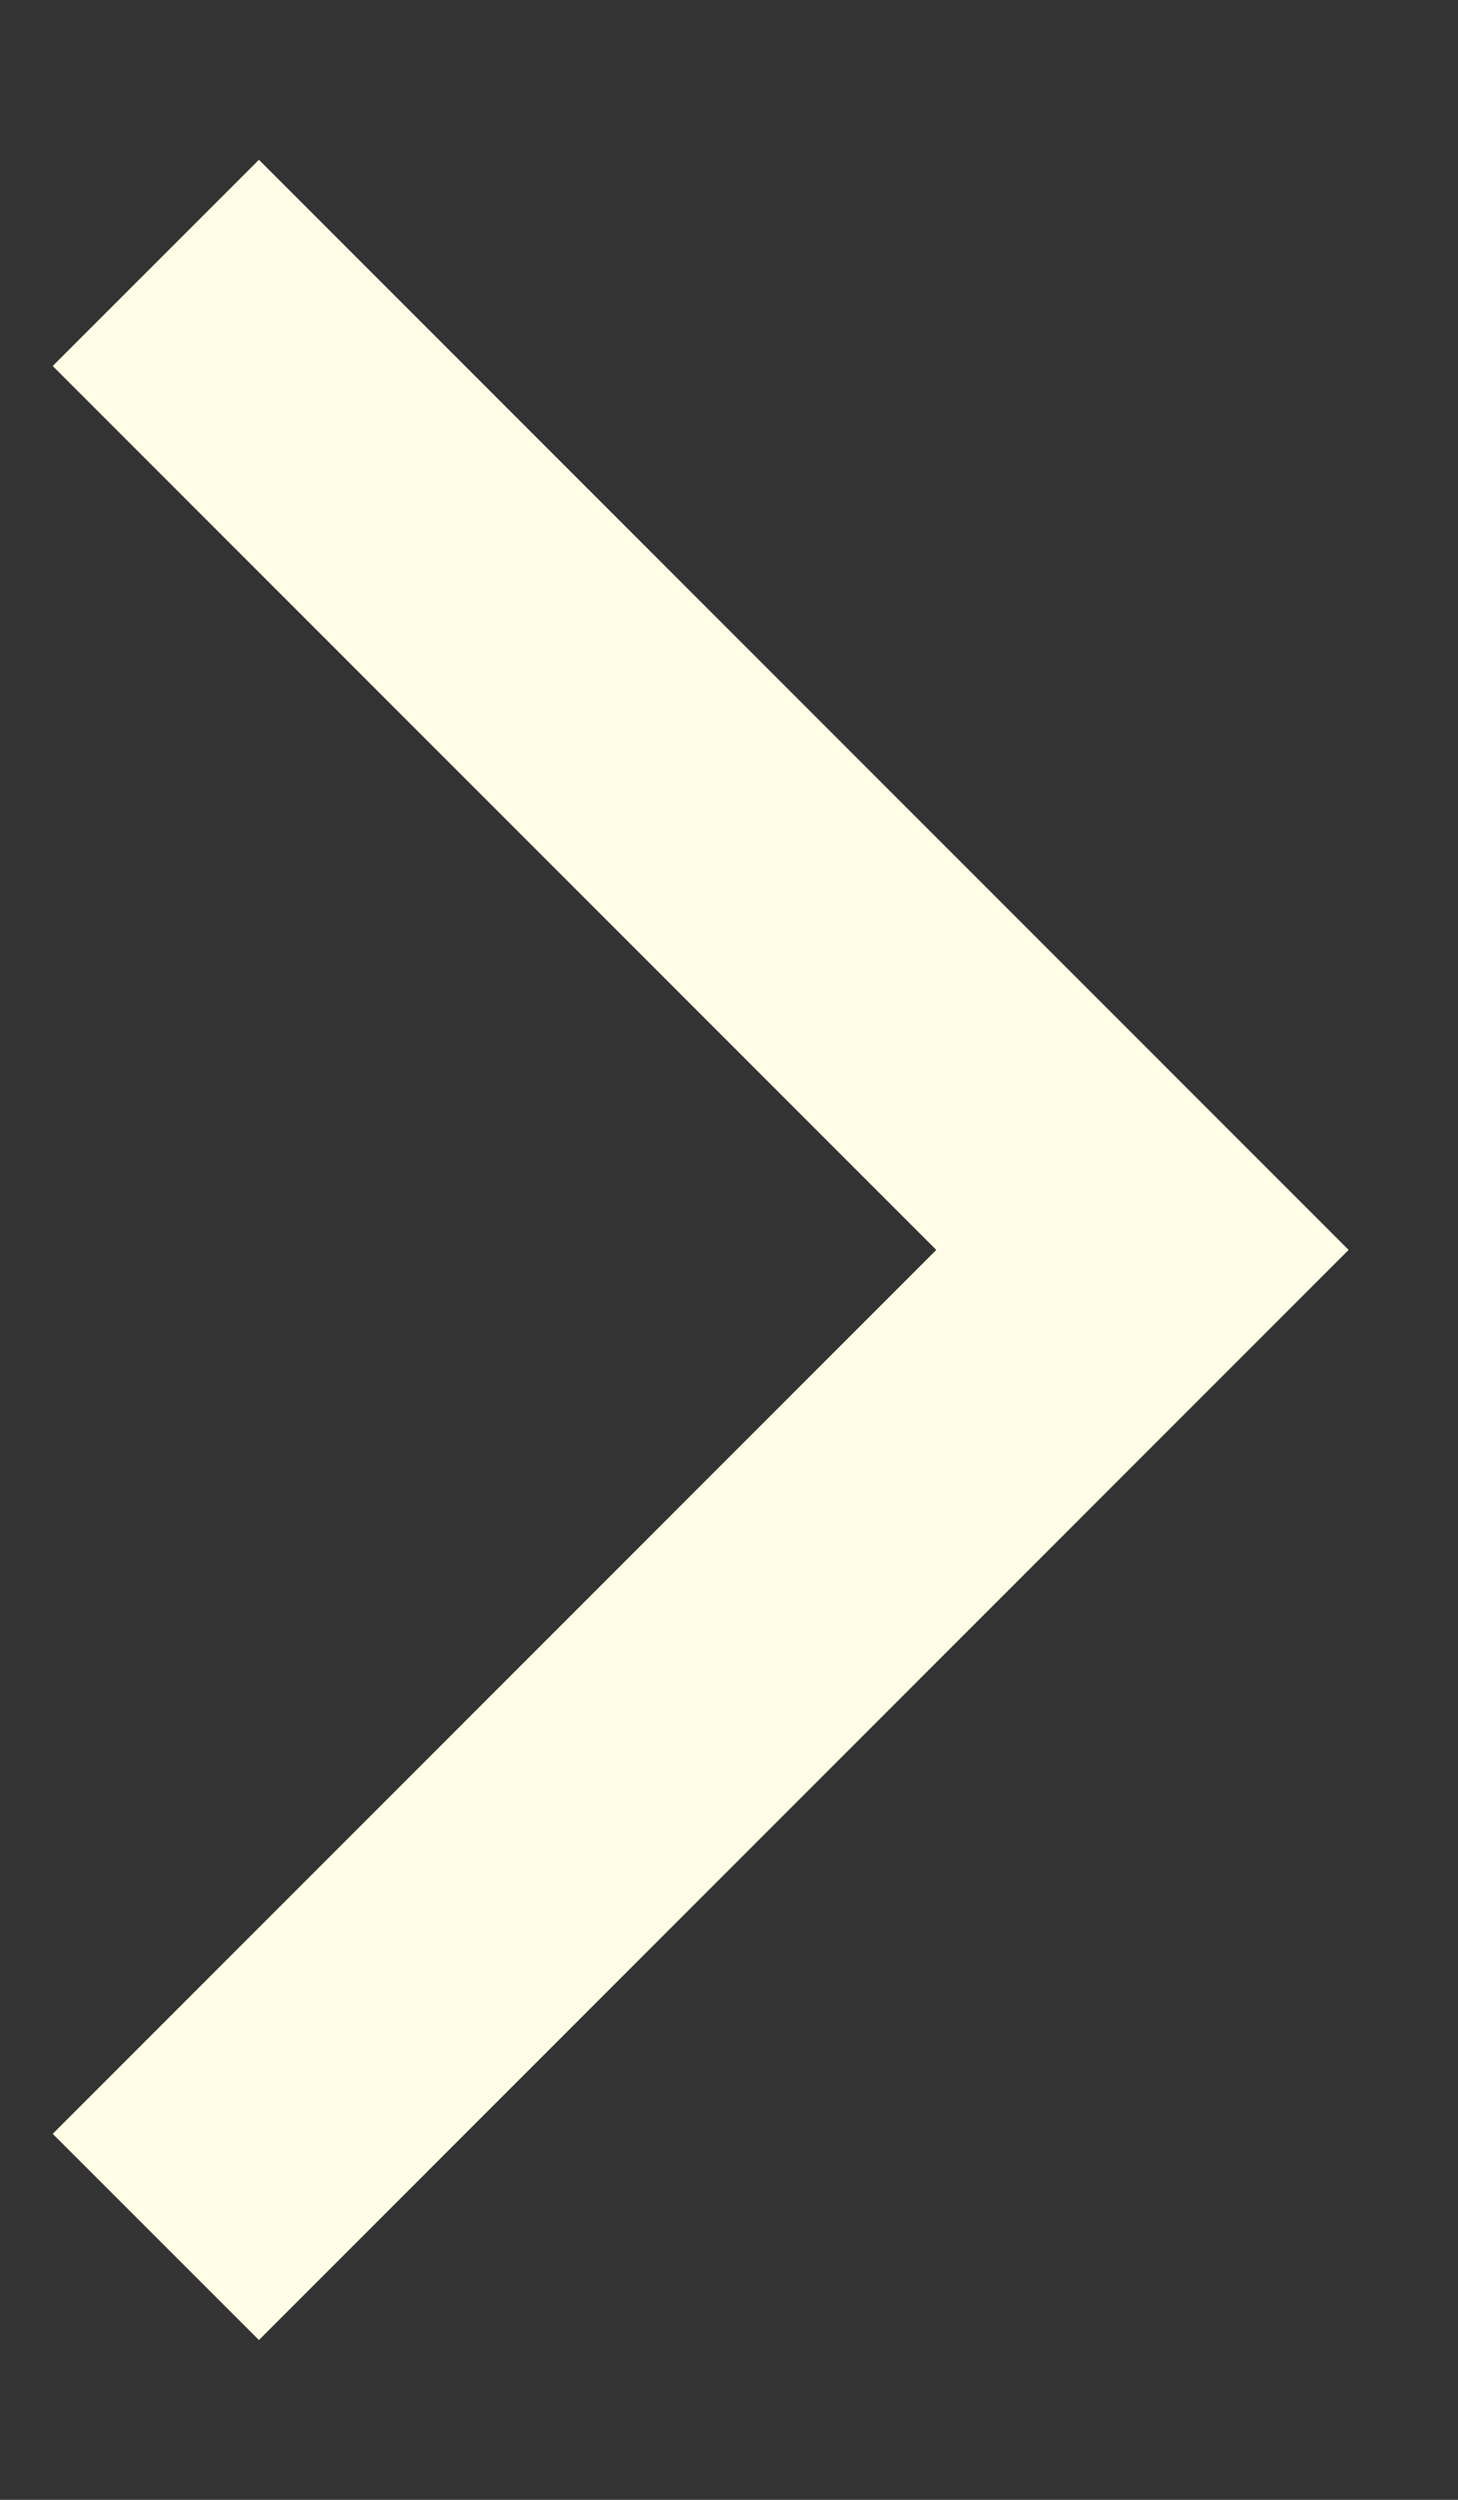 <svg width="7" height="12" viewBox="0 0 7 12" fill="none" xmlns="http://www.w3.org/2000/svg">
<rect x="0" y="0" width="7" height="12" fill="#333333" stroke="none"/>
<path d="M1.243 1.757L5.485 6L1.243 10.243" stroke="#FFFDE5" stroke-width="1.4" stroke-linecap="square"/>
</svg>
